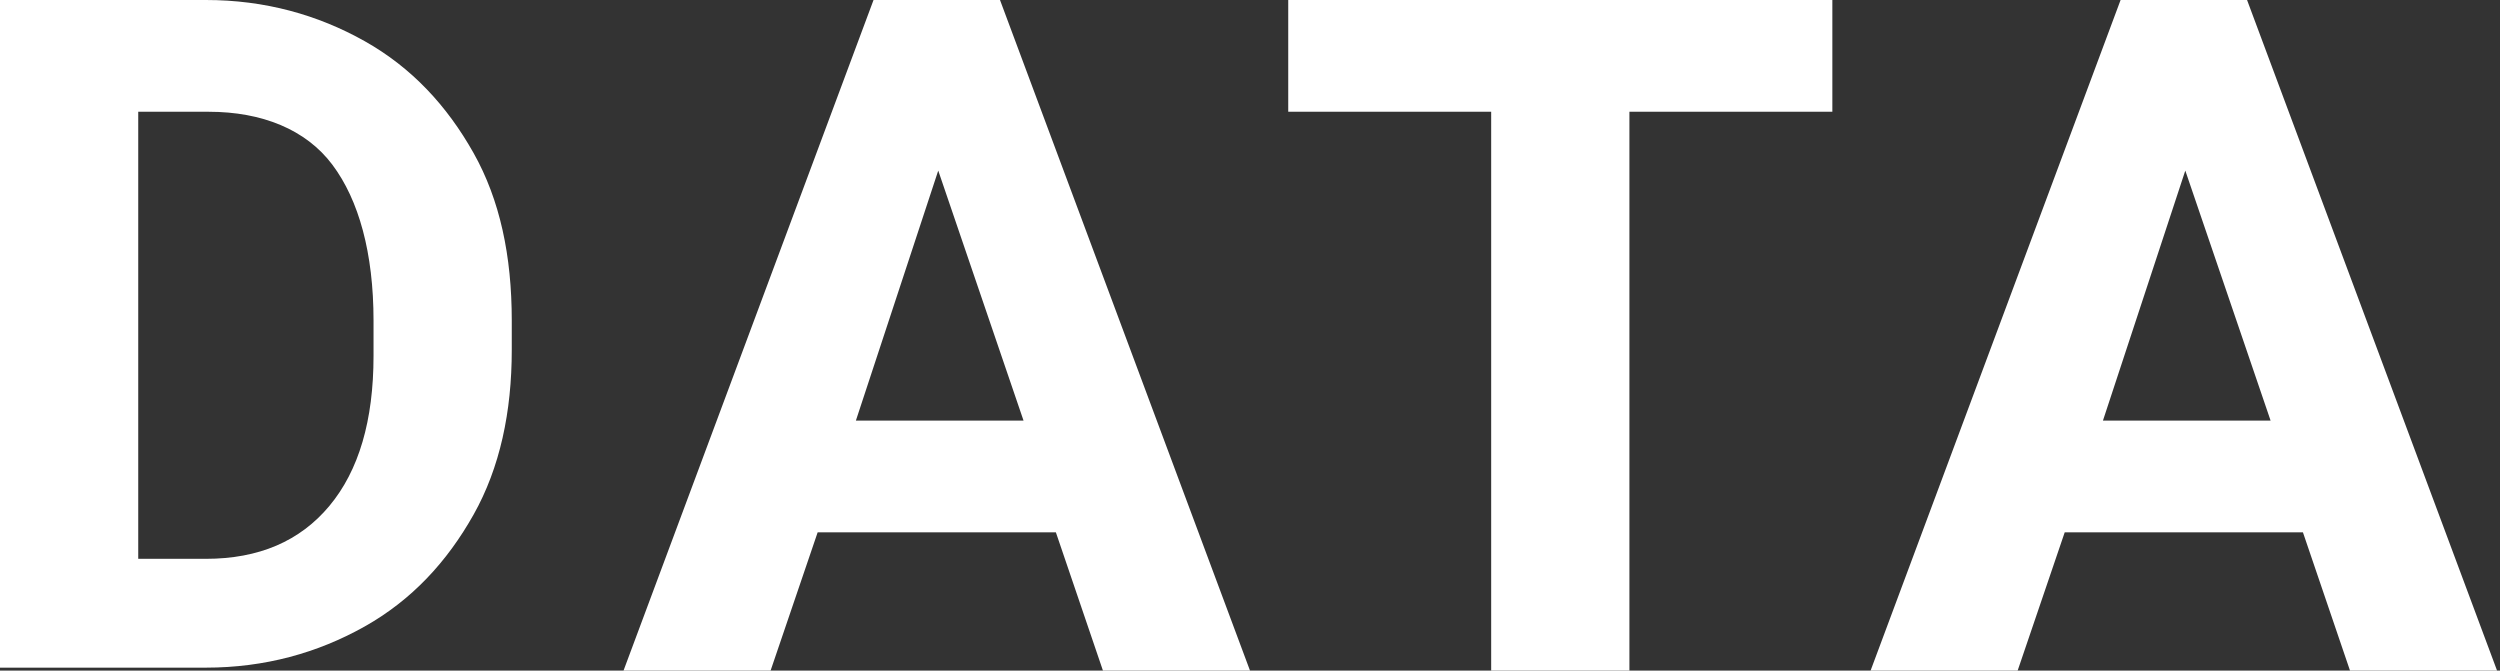 <?xml version="1.0" encoding="UTF-8"?><svg id="_レイヤー_2" xmlns="http://www.w3.org/2000/svg" viewBox="0 0 85 22.8"><rect x="0" y="0" width="85" height="22.8" fill="#333333" stroke="none"/><defs><style>.cls-1{fill:#fff;}</style></defs><g id="DATA"><path class="cls-1" d="M0,22.8V0h7c2,0,3.8.5,5.4,1.4s2.8,2.2,3.7,3.8,1.3,3.5,1.3,5.7v1c0,2.1-.4,4-1.3,5.6s-2.1,2.9-3.7,3.8-3.4,1.4-5.4,1.4H0ZM4.7,3.8v15.2h2.3c1.8,0,3.2-.6,4.2-1.8s1.5-2.9,1.5-5.1v-1.2c0-2.3-.5-4.1-1.4-5.3s-2.4-1.8-4.2-1.8h-2.3Z"/><path class="cls-1" d="M36,18.1h-8.2l-1.6,4.7h-5L29.7,0h4.3l8.5,22.8h-5l-1.6-4.7ZM29.1,14.3h5.7l-2.9-8.5-2.8,8.5Z"/><path class="cls-1" d="M62.4,3.8h-7v19h-4.7V3.8h-6.9V0h18.5v3.8Z"/><path class="cls-1" d="M78.4,18.1h-8.2l-1.6,4.7h-5L72.1,0h4.3l8.5,22.8h-5l-1.6-4.7ZM71.5,14.3h5.7l-2.9-8.5-2.8,8.5Z"/></g></svg>